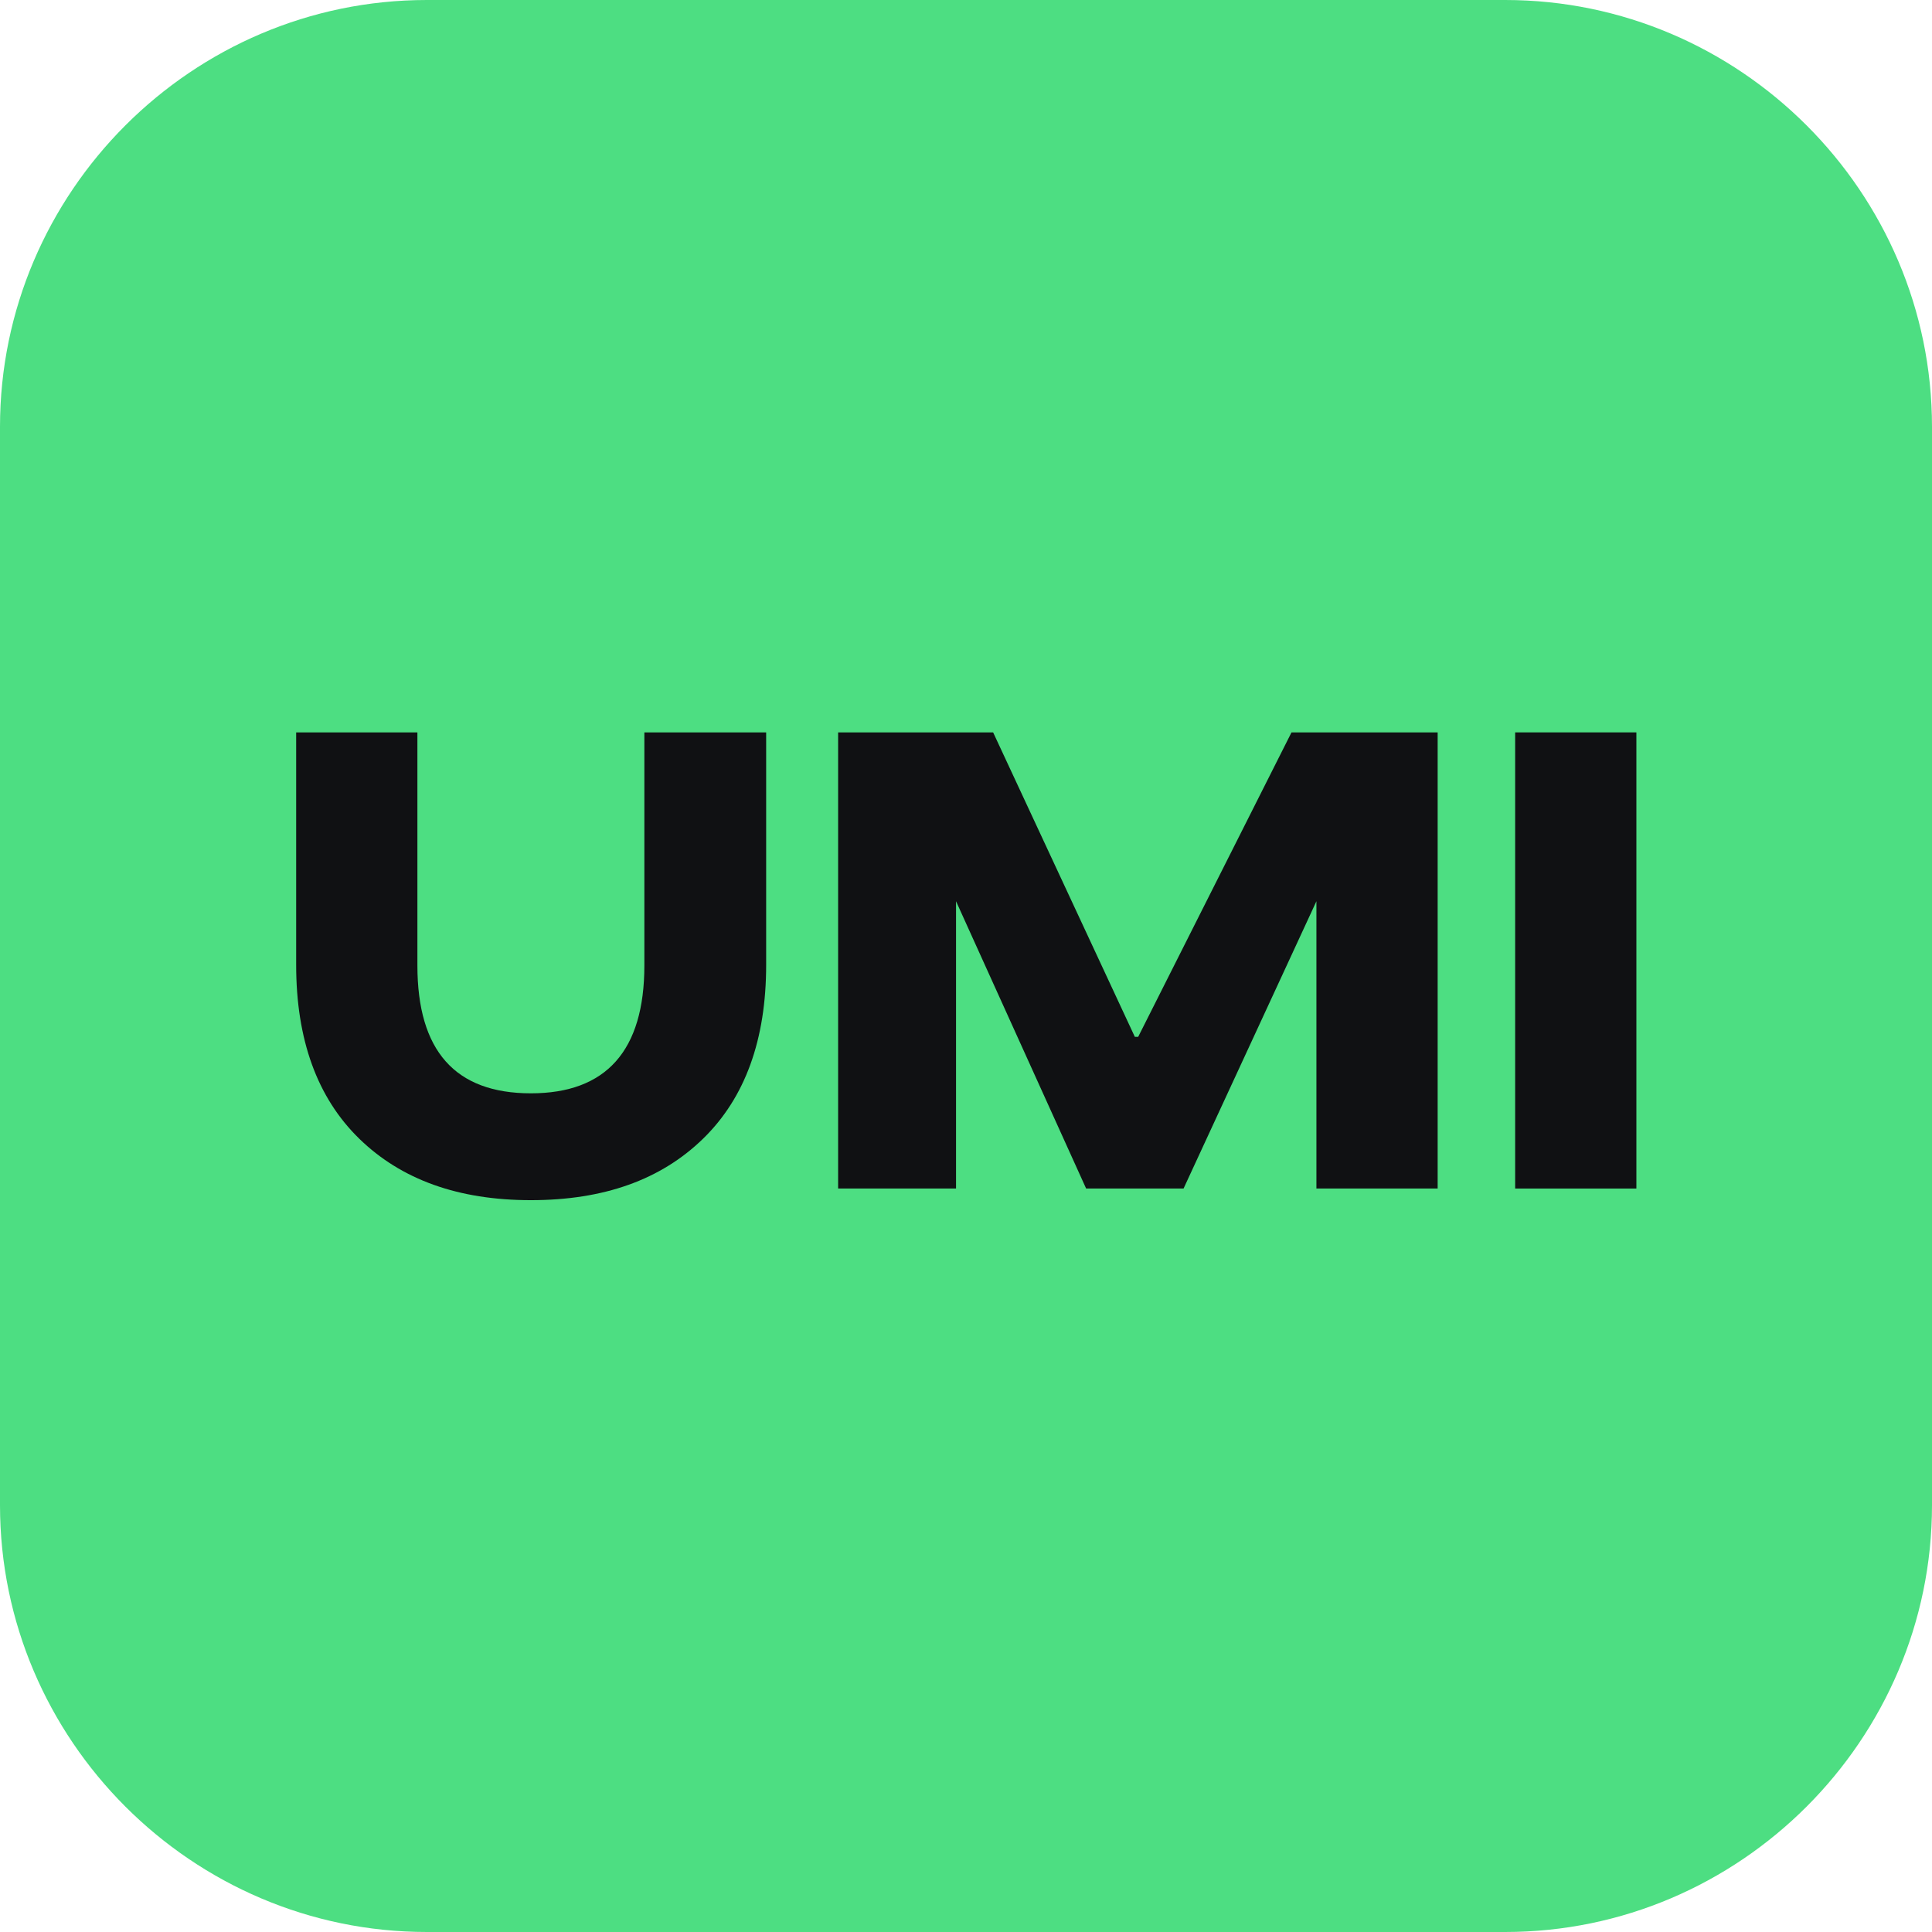 <?xml version="1.0" encoding="UTF-8"?> <svg xmlns="http://www.w3.org/2000/svg" xmlns:xlink="http://www.w3.org/1999/xlink" xml:space="preserve" width="34.904mm" height="34.904mm" version="1.1" style="shape-rendering:geometricPrecision; text-rendering:geometricPrecision; image-rendering:optimizeQuality; fill-rule:evenodd; clip-rule:evenodd" viewBox="0 0 3490 3490"> <defs> <style type="text/css"> .fil0 {fill:#4DDE82} .fil1 {fill:#101113;fill-rule:nonzero} </style> </defs> <g id="Слой_x0020_1">  <path class="fil0" d="M771 0l1948 0c424,0 771,347 771,771l0 1948c0,424 -347,771 -771,771l-1948 0c-424,0 -771,-347 -771,-771l0 -1948c0,-424 347,-771 771,-771z"></path> <path class="fil1" d="M535 1323l219 0 0 421c0,154 68,231 205,231 136,0 205,-77 205,-231l0 -421 220 0 0 420c0,135 -38,240 -114,314 -76,74 -179,111 -311,111 -131,0 -234,-37 -310,-111 -76,-74 -114,-179 -114,-314l0 -420z"></path> <polygon class="fil1" points="1514,1323 1794,1323 2050,1873 2056,1873 2333,1323 2597,1323 2597,2147 2378,2147 2378,1628 2138,2147 1962,2147 1727,1628 1727,2147 1514,2147 "></polygon> <polygon class="fil1" points="2737,1323 2956,1323 2956,2147 2737,2147 "></polygon> </g> </svg> 